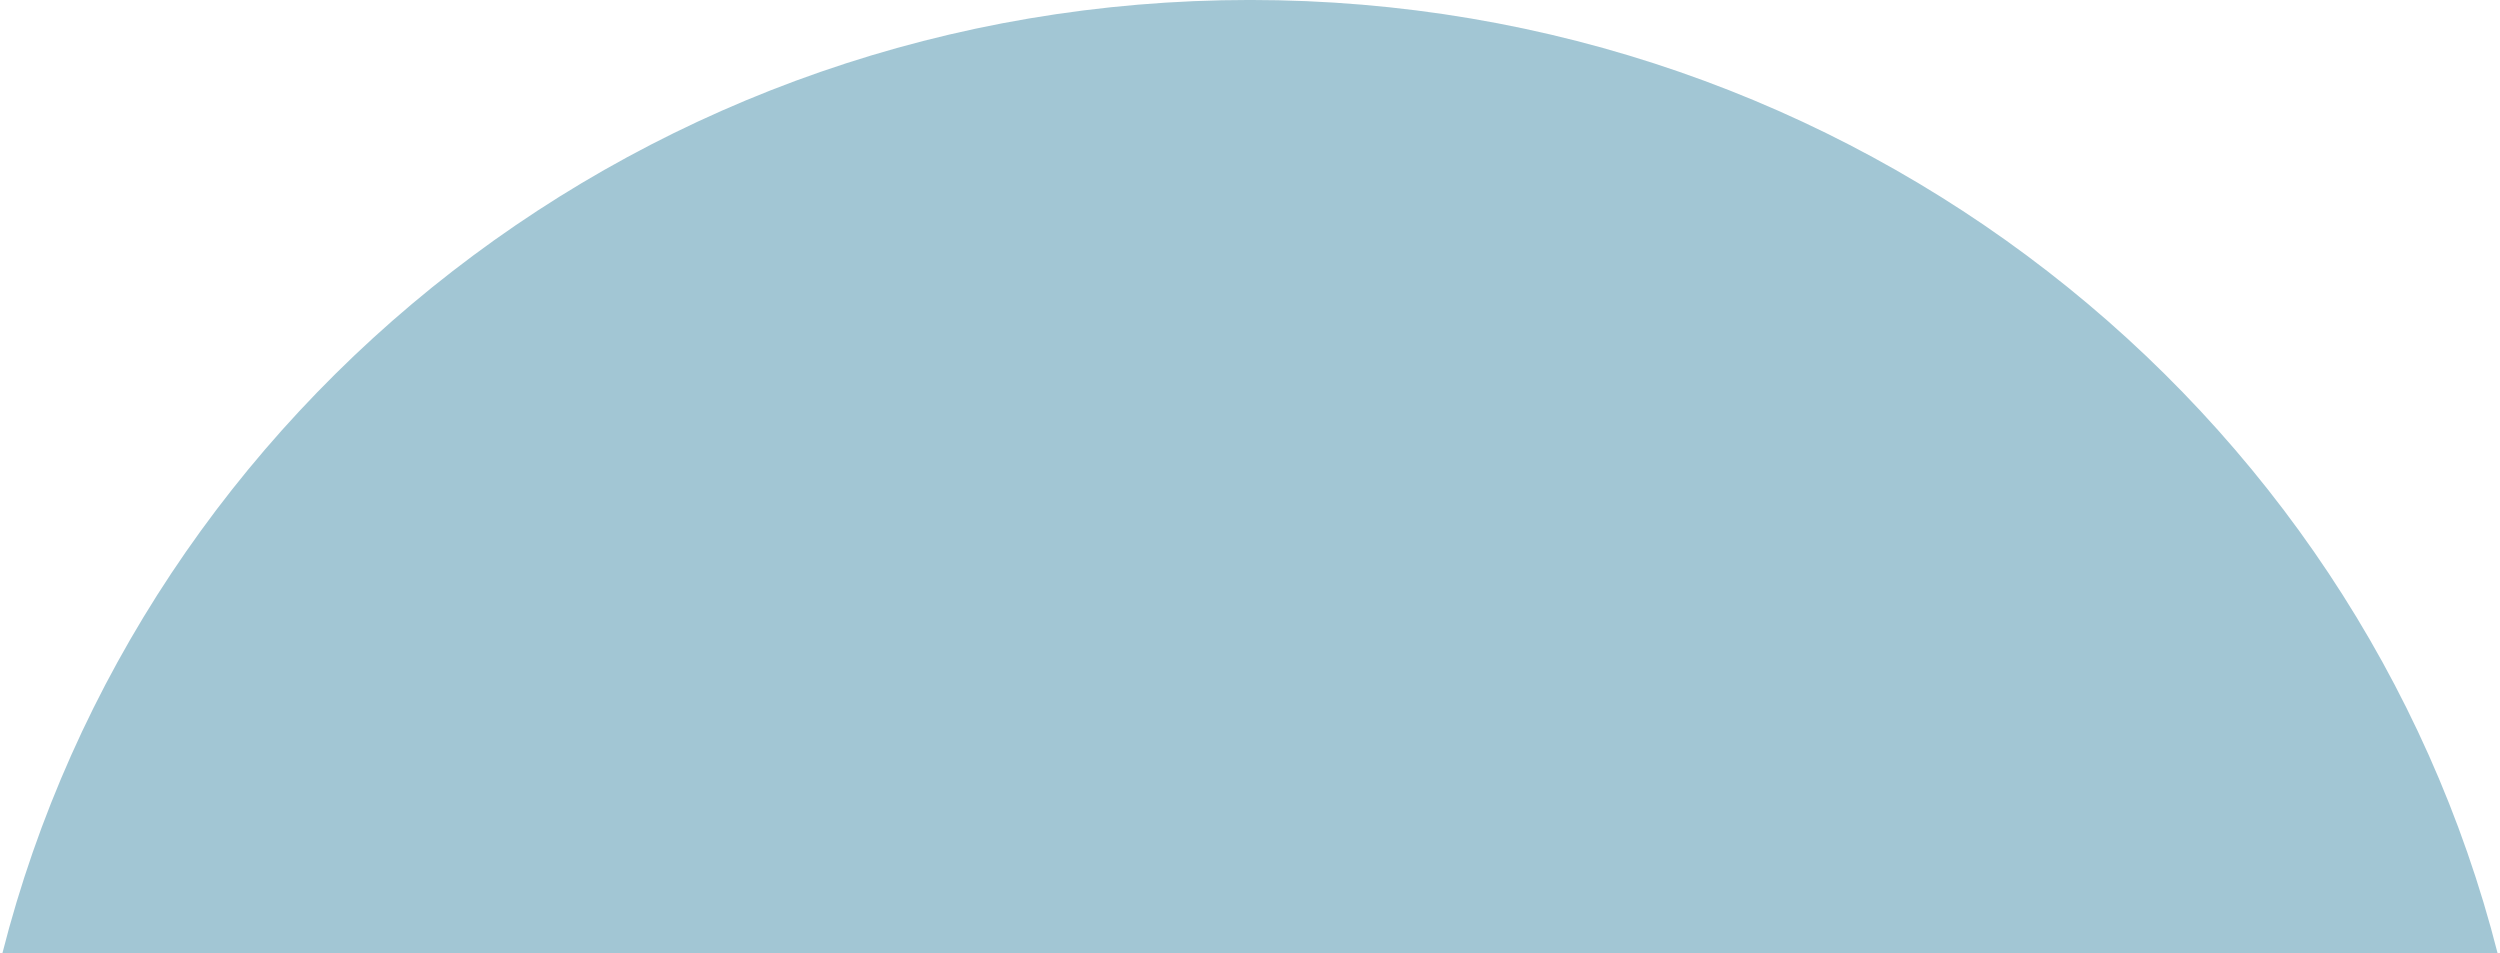 <svg xmlns="http://www.w3.org/2000/svg" id="Layer_16408a5e02bc41" data-name="Layer 1" viewBox="0 0 910.86 347.99" aria-hidden="true" style="fill:url(#CerosGradient_idcaa3f14a4);" width="910px" height="347px"><defs><linearGradient class="cerosgradient" data-cerosgradient="true" id="CerosGradient_idcaa3f14a4" gradientUnits="userSpaceOnUse" x1="50%" y1="100%" x2="50%" y2="0%"><stop offset="0%" stop-color="#A2C6D4"/><stop offset="100%" stop-color="#A2C6D4"/></linearGradient><linearGradient/><style>.cls-1-6408a5e02bc41{fill:#e0dede;}</style></defs><path class="cls-1-6408a5e02bc41" d="M3420.7,1719.44c-50.83-199.87-235.44-348-455.43-348s-404.6,148.12-455.43,348Z" transform="translate(-2509.84 -1371.45)" style="fill:url(#CerosGradient_idcaa3f14a4);"/></svg>